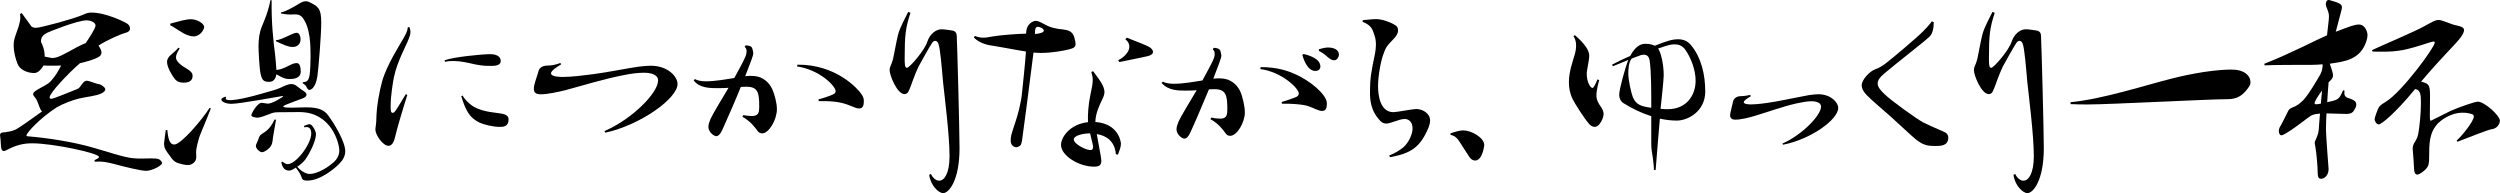 <?xml version="1.0" encoding="UTF-8"?><svg id="" xmlns="http://www.w3.org/2000/svg" viewBox="0 0 570.59 44.07"><path d="m21.56,36.55c.72-.32,1.04-.52,1.04-.72,0-.88-10.56-3.12-15.24-3.12-2.16,0-3.76.44-5.96,1.6-.24.12-.4.16-.56.16-.32,0-.48-.28-.56-.68-.12-.6-.08-1.68-.24-2.64,0-.08-.04-.16-.04-.24,0-.76.68-.68,1.12-.72.44-.08,1.56-.2,2.32-.56.76-.32,3.76-2.48,4.92-3.32l1.24-.88c-.16-.12-.28-.32-.4-.56-.4-.84-.64-2-1.2-2.6-.24-.28-.44-.56-.44-.8,0-.28.28-.6,1.04-1.04,1.4-.84,2.28-1.12,3-1.92,1.08-1.16,1.76-2.4,2.36-3.56-.68.04-1.36.04-2,.04-.32,0-1.76,0-2.04-.04-.12.2-.92,1.72-2.12,1.72-1.56,0-3.36-.76-3.84-2.2-.36-1-.84-2.4-.84-4.2,0-.64.08-1.2.4-2.12.36-1.12,1.12-2.8,1.12-4.2,0-.28-.04-.52-.08-.76l.4-.2,2.24,3.08c.32.2.6.28,1,.28,1.08,0,8.88-2.12,10.8-3,.68-.32,1.16-.48,1.88-.48,3.32,0,7.72,2.2,8.2,2.56.4.28.6.72.6,1.08,0,.44-.28.8-.96.96-.96.24-3.84,1.44-6.24,2.92,0,.04.04.08.08.12.32.52.6,1.04.6,1.48s-.24.8-.76,1.08c-.84.48-2.44.96-4.16,1.36-2.68,2.32-6.92,6.8-6.92,7.8,0,.16.08.32.4.32.56,0,4.76-1.8,5.64-2.12.92-.32.96-.8,1.4-1.28.28-.36.52-.72,1.12-.72.36,0,2,.64,2.4.72.76.04,1.76.8,1.76,1.24,0,.28-.24.6-.88.92-1.16.6-3.16.72-5.2,1.2-1.44.36-3.6,1.16-5.04,2-4.12,2.68-6.88,5.92-6.88,6.36,0,.16.08.24.32.24,3.92.32,10.36,1.2,15.48,2.76,6.92,2.08,7.68,2.32,10.4,2.32.88,0,1.68-.04,2.36-.04,1.64,0,1.92.24,2.28.76.08.12.12.2.12.28,0,.6-2.28,1.8-3.64,1.8-1.28,0-5.24-1-6.84-1.44-2.36-.6-3.08-.76-4.88-.64l-.08-.36ZM9.36,9.6c.24.44.84,1.6.84,3.32.24,0,1.44.32,1.72.32,1.16,0,2.4-.68,5.64-2.48.72-.36,1.44-.72,2-.92.76-1.12,2.24-3.36,2.24-4,0-.92-1.48-1.2-2-1.2-2.12,0-8.48,2.56-9.04,2.84-.88.44-1.4,1-1.4,1.92v.2Z"/><path d="m44.8,35.87c0,1.12-1.04,1.8-1.88,1.8-.36,0-.72-.04-1.24-.16-1.56-.36-2-.6-2.84-1.84-.84-1.16-1.4-1.72-1.4-2.92,0-.24.36-2.88.4-3.08l.36.04c.16,1.96.52,3.28,1.56,3.28,1.56,0,6.24-5.52,8.08-8.36l.28.12c-1.2,3.12-2.4,5.8-2.68,6.68-.2.8-.68,2.24-.68,3.36l.04,1.08Zm-3.8-24.8c-.48.76-.84,1.44-.84,2.04,0,1,1.36,1.92,2.64,2.68.64.4,1.16.84,1.16,1.52,0,1.32-1.12,1.56-2.08,1.56-.88,0-1.56-.28-2.04-.92-.44-.56-1.72-2.52-1.72-3.84,0-.32.08-.56.24-.84.52-.88,1.48-1.28,2.36-2.4l.28.2Zm-2.12-5.68c2.08-.56,3.56-1,4.72-1,1.28,0,3,.92,3,1.8,0,.52-.88,2.12-2.44,2.12-.32,0-.68-.08-1.08-.2-1.48-.44-2.88-1.68-4.24-2.36l.04-.36Zm25.6,31.51c.48.4.84.56,1.2.56,1.88,0,5.36-4.56,5.36-7,0-1.72-1.2-1.48-1.56-1.4l-.12-.32c.56-.16.96-.4,1.28-.4.64,0,1.48,1.6,1.48,2.28,0,1.56-1.48,4.48-2.48,5.84-.4.52-.96,1.04-1.8,1.6.56.68,1.76,1.64,2.8,1.64,2.04,0,4.48-1.8,5-2.24,1.16-.88,1.8-1.84,1.8-3.12,0-1.6-1.76-8.76-9.12-8.76l-4.88.04c-.8,0-1.32.16-1.8.36-1.16.44-2.24.88-2.92.88-.28,0-1.36-.16-1.36-.56,0-.36,1.36-2.84,2.36-2.84.2,0,1.2.2,1.4.2,1.04,0,3.52-1.52,3.52-1.72,0,0-.04-.04-.08-.04-.12,0-9.84,1.8-11.72,1.8-1.28,0-2.32-.48-2.32-1,0-.24.32-.4.92-.64l.16.12c-.04.08-.08.2-.08.28,0,.24.24.4.92.4h.36c2.84-.16,8.08-1.84,9.44-2.2,1.48-.4,1.96-.76,3.04-1.2.48-.2.88-.28,1.2-.28.4,0,.72.12,1.12.36.44.28.96.8,1.52,1.12.56.32.84.64.84.96,0,.36-.36.68-1,.88-.8.32-3.2,1.16-3.8,1.44-.32.16-.52.28-.52.36,0,.28,1.4.28,1.8.28,1.08,0,2.28-.08,3.44-.08,3.2,0,4.28.76,5.24,2.12.96,1.32,3.68,5.64,3.68,7.88,0,1.12-.52,2.04-1.48,3-.8.8-4.12,3.72-7.16,3.72-1.08,0-1.2-.32-1.36-.84-.16-.48-.52-1.16-1.28-2.12-.04,0-.08.04-.12.08-.72.44-1.08.6-1.44.6-1.28,0-1.6-1.2-1.76-1.88l.28-.16Zm-1.48-9.56c-.24,1.48-.64,3.44-.72,4.2s-.08,1.68-1.12,2.52c-.6.44-1,.68-1.36.68-.56,0-1.4-.88-1.4-1.4,0-.24.08-.48.24-.76.16-.32.4-.96.52-1.32.12-.36.48-.64,1.2-1.08,1.04-.68,1.76-1.72,2.32-2.92l.32.08ZM62,.04c-.08,5.08.36,9.16.8,12.52.12,1.2.24,2.48.28,3.4,1.48-.04,3.44-1.4,4.04-1.48.24-.04.44-.08.64-.08.68,0,.88,1,.88,1.92s-.52,1.72-2.56,1.72c-1.04,0-1.48-.24-3-1.08-.24,1.72-1.36,1.72-1.72,1.72-1.2,0-1.56-.44-1.88-1.8-.28-1.2-.48-5.32-.48-6.44.04-1.68.2-3.04.76-4.36.68-1.72,1.44-3.32,1.96-6.04h.28Zm1,9.12h.04c.96,0,3.08-1.2,3.88-1.48.28-.12.56-.2.8-.2.6,0,.88.8.88,1.52,0,.84-.52,1.72-1.8,1.72-1,0-2.08-.48-3.84-1.32l.04-.24Zm1.12-6.32c1.12-.24,2.4-.96,3.88-1.84.68-.44,1.24-.72,1.8-.72.28,0,.52.08.8.2,1.96.96,2.72,1.36,2.72,4.64,0,2.88-.6,10.28-.88,12.28-.48,3.08-1.76,3.12-1.8,3.12-.24,0-.4-.16-.56-.44-.28-.64-.52-.76-1.04-1.12l.12-.2c1-.08,1.32-.44,1.52-1.76.12-.92.2-2.52.2-4.16,0-2.24,0-6.64-1.92-8.92-.52-.6-1.2-.64-1.72-.64l-.96.04c-.52,0-1.12-.04-2.16-.24v-.24Z"/><path d="m93.44,6.16c.08.2.24.68.24,1.12,0,.56-.2,1.12-.4,1.6-.52,1.44-2.6,5.08-3.36,8.68-.24,1.16-.76,4.36-.76,6.56,0,1.04,0,1.64.48,1.64.12,0,.28-.08.4-.2.56-.6,2.08-3.32,2.6-4.08l.32.2c-1.32,4.16-2.4,7.92-2.8,9.64-.32,1.36-.84,1.96-1.48,1.96-1.32,0-3-2.52-3-3.68,0-.52.16-1.04.2-2.04.04-3.44.76-6.84,1.32-8.92,1.04-3.84,4.28-8.76,4.8-9.76.56-.96,1-1.72,1.08-2.64l.36-.08Zm8.04,7.6c1.92-.76,8.68-1.4,10.36-1.4,1.28,0,2.44.4,2.44,1.56s-1.6,1.12-2.48,1.12c-1.4,0-2.2-.12-3.44-.36-1.52-.36-3.32-.76-4.84-.76-.68,0-1.4.04-1.96.2l-.08-.36Zm4.12,8.04c.24.6,1.32,1.84,2.6,2.6,2.24,1.24,5.04,1.28,6.44,1.56.92.2,1.44.56,1.44,1.28,0,1.72-1.28,1.72-2.04,1.72-1.6,0-3.68-.56-4.56-.96-2.16-1.04-3.12-2.48-4.2-6.04l.32-.16Z"/><path d="m137.96,29.92c6.36-2.76,12.24-8.72,12.24-11.56,0-1.36-1.68-1.76-3.24-1.76-1.28,0-3.04.2-4.68.56-4.36.84-9.6,2.44-13.16,3.4-1.52.4-4.2.96-5.64.96-1.2,0-1.64-.4-1.64-1.24,0-.24.04-.48.08-.76.28-1.24.76-2.36.96-3.2.16-.84.96-1.36,2.12-1.36,1,0,2.04-.24,2.88-.6l.2.32c-.8.48-2.32,1.44-2.32,2.04,0,.84,2.16.84,2.72.84,1.92,0,4.48-.32,6.96-.64,2.88-.36,8.52-1.48,10.44-1.72,1.08-.12,1.92-.2,2.64-.2,3.96,0,6.12,2.52,6.12,4.16,0,3.32-8.48,9.36-16.48,11.12l-.2-.36Z"/><path d="m170.16,10.36c.32,0,1.32.04,1.52.64.12.4.24.8.24,1.2,0,.48-.56,1.92-1.84,5.2.48-.08.68-.08,1.28-.08,1.2,0,2,.2,2.68.6,1.24.68,1.92,1.76,2.2,2.4.48,1,1.08,3.16,1.08,4.56,0,2.48-1.84,5.56-3.36,5.56-.44,0-.76-.2-1-.48-.72-.96-1.6-2.24-3.52-3.32l.2-.36c.72.12,1.4.2,1.92.2,1.56,0,1.72-.72,1.72-2.28,0-3-.28-4.4-2.88-4.4-.32,0-.8,0-1.32.04-.96,2.44-3.6,8.48-4.24,9.84-.44.96-.92,1.4-1.36,1.4-.56,0-1.8-.96-1.8-2.12,0-.56.2-1.12.48-1.8.36-.88,3.04-5.32,4.12-7.12-.6.04-1.44.08-2.32.08-2,0-4.24,0-5.64-1.76l.28-.32c.56.36,1.56.52,2.44.52,2.16,0,4.56-.44,6.56-.76.84-1.56,1.8-3.28,2.28-4.32.36-.72.52-1.28.52-1.76,0-.44-.12-.76-.44-1.04l.2-.32Zm11.84,4.4c8.8-.08,13.8,5.48,14.64,6.76.4.6.52,1.04.52,1.52,0,1-.2,1.72-1.08,1.72-.4,0-.92-.16-1.52-.44-1.8-.72-3.24-1.32-7.68-1.24l-.08-.4c.72-.16,2.72-.8,3.4-1.16.36-.16.52-.44.52-.72,0-1.12-3.56-4.84-8.8-5.64l.08-.4Z"/><path d="m207.8,2.92c-1.12,3.44-1.32,5.12-1.32,10.24,0,1.44,0,2.32.52,2.32.56,0,4.08-4,4.68-6.04.56-1.68,1.96-2.76,3.2-2.76.68,0,1.76.2,2.16.24.64.08,1.24.24,1.32,1.16.12,2.16.64,21.72.64,25.76,0,7.2-2.36,10.24-3.76,10.24-.96,0-2.88-1.72-3.16-4.2l.4-.16c.24.56.96,1.52,1.88,1.52,1.12,0,2.36-1.56,2.36-5.64,0-4.84-1.2-14.08-1.48-16.84-.28-3.12-.64-7.8-1.08-8.84-.16-.4-.44-.6-.72-.6-.24,0-.48.16-.68.44-.44.6-2.72,4.68-3.12,5.44-.4.8-.88,2.04-1.2,2.88-.24.64-.68,2-1.12,2.84-.2.4-.56.56-.88.56-1.68,0-3.4-4.28-3.4-5.48,0-.32.08-.6.2-.92.28-.56.44-1.12.6-1.68.2-.84.72-3.88,1.12-5.44.44-1.76,1.68-3.88,2.32-5.24l.52.2Z"/><path d="m222.48,8.2c.72.28,1.32.4,1.96.4.6,0,1.24-.12,2.12-.28,1.48-.28,5.52-.6,7.64-.64,0-2.4,1.76-2.92,2.16-2.92.44,0,.96.2,1.68.6,1.8,1.04,3.04,1.2,4.56,1.36,1.16.16,2.24.36,2.64,1.96.16.6.24,1.04.24,1.4,0,.6-.36.92-1.52,1.2-1.36.32-3.84.8-6.4.8-.56,0-1.12-.04-1.68-.08-.6,5-2.44,18.96-2.6,19.96-.2,1.16-.32,1.24-.76,1.48-.2.12-.36.16-.56.16-.68,0-1.28-.56-1.28-1.48,0-1.04.08-1.28.96-3.92.64-1.84,1.44-4.8,1.64-7.16.16-1.76.68-6.2.88-9.28-3.04-.48-6.16-1.12-7.32-1.28-1.28-.16-3.08-.48-4.56-1.88l.2-.4Zm15.76-1.2c0-.44-.84-.88-1.32-.88-.44,0-.72.24-.72,1.64.8-.04,2.04-.28,2.04-.76Zm11.24,9.24c1.6,2.12,2.6,3.52,2.6,4.76,0,.48-.16,1-.52,1.72-.72,1.48-1.52,3.24-1.56,5.12,5.52.4,5.84,4.84,5.84,4.96,0,.84-.36,1.56-.68,2.48l-.48-.08c-.24-3.08-2.32-4.28-4.36-4.6.92,5.04,1.04,5.6,1.04,6.08,0,.88-.32,1.36-1.64,1.36-3.56,0-7.56-2.56-7.56-4.96,0-1.72,1.96-4.72,6.16-5.2-.08-1.64.08-4,.52-6.08.36-1.64.56-2.68.56-3.56,0-.6-.12-1.16-.32-1.8l.4-.2Zm0,17.32c0-.24-.04-.56-.68-3.12-1.48,0-3.72.44-3.72,1.4s2.48,2.28,3.6,2.4c.48.08.8-.12.8-.68Zm7.72-24.96c2.28.96,4.76,1.76,5.48,2.4.28.28.48.56.48.84,0,.4-.36.76-1.16.96-1.28.32-5.64,1.16-6.52,1.36l-.28-.4c1.48-.76,2.56-1.96,2.56-3.12,0-.6-.28-1.2-.92-1.68l.36-.36Z"/><path d="m277,10.92c.44,0,1.28.08,1.52.64.08.32.24.84.24,1.2,0,.48-1,3-1.84,5.2.36-.04.64-.08,1.28-.08,1.16,0,2,.2,2.68.6,1.24.68,1.92,1.76,2.2,2.4.56,1.24,1.04,3.52,1.04,4.76,0,2.28-1.76,5.36-3.36,5.36-.4,0-.72-.16-.96-.48-.72-.96-1.6-2.24-3.52-3.32l.16-.36c.8.16,1.52.24,2.08.24,1.56,0,1.6-1,1.6-2.28,0-3.08-.36-4.44-2.88-4.44-.36,0-.8,0-1.32.04-1,2.44-3.6,8.52-4.24,9.84-.44.96-.92,1.4-1.36,1.4-.56,0-1.8-.96-1.8-2.12,0-.52.2-1.12.48-1.8.36-.88,3.04-5.32,4.12-7.12-.64.04-1.56.08-2.52.08-1.64,0-4,0-5.48-1.76l.28-.28c.6.32,1.56.48,2.48.48,2.16,0,4.56-.44,6.56-.76.84-1.56,1.8-3.28,2.28-4.32.36-.68.52-1.28.52-1.76,0-.4-.12-.76-.44-1l.2-.36Zm10.72,4.4c3.76-.04,6.32.92,7.6,1.48,3.72,1.56,7.52,4.84,7.52,6.76,0,1.04-.2,1.76-1.08,1.76-.4,0-.92-.16-1.48-.4-.88-.4-1.76-.8-2.8-.96-.72-.12-2.92-.36-4.88-.28l-.08-.4c.68-.2,2.68-.84,3.36-1.16.36-.2.56-.48.56-.8,0-1.08-3.76-4.88-8.8-5.56l.08-.44Zm9.8-3c.8.2,3.84.92,3.84,2.88,0,.68-.6,1-1.12,1-1.88,0-2.76-2.8-3-3.64l.28-.24Zm3.52-1.08c.6-.2,1.48-.4,2.08-.4.84,0,1.64.2,2.08.68.24.28.4.56.4.92,0,.4-.36,1.32-1.08,1.32-.64,0-1.08-.36-2.04-1.2-.52-.44-1.04-.72-1.48-.96l.04-.36Z"/><path d="m311.04,4.6c1.12-.08,2.12-.24,3-.24,1.56,0,3.28.76,3.88,1.08.88.48,1.16.68,1.16,1.6,0,1.04-1.28,2.08-1.88,2.76-.88.92-1.08,1.56-1.32,2.2-.76,1.84-1.36,5.4-1.36,7.68,0,1.88.4,5.92,3.52,5.92.76,0,4.36-.72,5.2-.72,1.44,0,3.16,1,3.16,2.6,0,.48-.12.96-.28,1.44-1.92,4.72-4.08,6.08-8.88,6.96l-.16-.4c1.2-.48,2.28-1.08,3.24-1.88,1.2-1.04,2.08-3.04,2.08-4.24,0-1.56-.88-2.2-1.8-2.2-.68,0-1.4.24-2.92.76-.48.16-.88.28-1.28.28-.48,0-.92-.16-1.32-.56-2.4-2.44-2.4-5.2-2.4-6.72,0-3.04.28-4.48,1.16-8.76.12-.72.2-1.4.2-1.96,0-1.28-.24-1.88-.56-2.8-.32-.96-.84-1.8-2.48-2.4l.04-.4Z"/><path d="m331.04,30.44c1.08-.36,2.08-.68,2.92-.68,1.84,0,4.8,1.64,4.8,3.36,0,.24-.44,3.52-2.08,3.52-.4,0-.88-.2-1.28-.76-.52-.72-1.4-2.24-2.12-3.28-.56-.92-1.16-1.64-2.2-1.8l-.04-.36Z"/><path d="m365,18.28c-.04.08-.64,2.28-.64,3.44,0,1.08.4,1.8,1.12,2.8.32.52.52,1,.52,1.52,0,.84-.88,2.92-2.04,2.92-.44,0-.92-.28-1.24-.64-1.2-1.36-3.2-4.56-3.76-5.64-.64-1.28-.88-2.6-.88-3.88,0-2.48.88-4.76,1.32-6.32.24-.84.32-1.52.32-2.12,0-1-.28-1.64-.6-2.08l.32-.28c1.48,1.32,3.28,3.08,3.28,4.72,0,.32-.04.68-.12,1.16l-.4,2.36c-.04.24-.04.44-.04.68,0,1.84.84,3.16,1.32,3.16q.32,0,1.12-1.96l.4.16Zm11.88,8.24c-2.28-.72-4.48-1.8-6.32-2.96-.76-.48-1-1.24-1-1.96,0-1.24,1.48-6.52,2.08-7.92-1.72.68-3.12,1.28-3.52,1.44l-.2-.36c.76-.44,2.36-1.2,4.16-2,1.44-2.76,2.96-2.76,3.52-2.76.88,0,1.48.16,2.08.44,2.68-1.08,4-1.48,5.32-1.48s2.24.48,3,1.4c2.28,2.8,3.2,6.64,3.2,10.52,0,4.48-3.88,6.64-6.52,6.64-1.24,0-2.56-.16-3.84-.44-.24,2.96-.76,8.88-.96,11.72h-.4c0-.88-.12-1.72-.24-2.76-.16-1.16-.36-1.84-.36-3.2v-6.32Zm-4.48-13.16c-.76.92-.76,2.84-.76,3.48,0,1.36.6,4.24,1.08,5.44.72,1.56,1.72,2,4.16,2.32,0-3.8,0-8.16-.36-10.72-.16-1.04-.64-1.4-1.4-1.4q-.16,0-.56.08l-2.16.8Zm6.04-2.28c.6.76,1.28,3.52,1.28,6.12,0,1.08-.6,6.44-.72,7.64.64.08,1.2.08,1.68.08,4.16,0,6.32-3.08,6.32-6.52,0-2.44-1.08-5.28-2.4-7.12-.64-.84-1.44-1.16-2.36-1.16-1,0-1.56.2-3.8.96Z"/><path d="m406.83,32.75c4.44-1.92,8.8-6.44,8.8-8.4,0-.84-.92-1.24-2.2-1.24-.88,0-2.08.2-3.36.48-3.2.72-7.04,2.12-9.64,2.88-1.12.36-3.16.84-4.28.84-.4,0-1.28,0-1.28-1.04,0-.44.6-2.64.68-3.12.16-.6.68-1.16,1.68-1.2.72,0,1.56-.12,2.24-.28l.12.32c-.6.32-1.6.96-1.6,1.32,0,.52,1.36.52,1.68.52,1.4,0,3.4-.28,5.32-.6,2.12-.36,6.44-1.28,7.88-1.52.88-.12,1.56-.2,2.16-.2,2.8,0,4.52,1.84,4.52,3.12,0,2.68-6.32,7.2-12.6,8.4l-.12-.28Z"/><path d="m441.35,5.04c0,1.32-.24,2.64-.96,3.32-1.04,1.04-7.24,5.8-10.36,8.44-1.04.88-1.48,1.56-1.48,2.24,0,.76.56,1.48,1.52,2.4,1.56,1.56,7.44,5.72,8.76,6.44,1.68.84,4,1.84,4.76,2.16.68.28,1.08.72,1.08,1.36,0,1.92-1.76,1.92-3,1.92-1.56,0-2.68-.12-4.36-1.48-.84-.64-3.96-3.6-5.8-5.24-1.72-1.56-4.36-3.72-5.4-4.84-.72-.72-1.2-1.48-1.2-2.32,0-1.2,1.76-3.16,3.12-3.64.72-.24,1.6-.76,2.24-1.24,1.68-1.28,7.32-6.04,8.6-7.36.92-.92,1.36-1.4,2.04-2.32l.44.16Z"/><path d="m455.27,2.92c-1.12,3.44-1.32,5.12-1.32,10.24,0,1.44,0,2.32.52,2.32.56,0,4.08-4,4.68-6.04.56-1.68,1.96-2.76,3.2-2.76.68,0,1.76.2,2.16.24.64.08,1.24.24,1.32,1.16.12,2.16.64,21.72.64,25.76,0,7.2-2.36,10.24-3.76,10.24-.96,0-2.88-1.72-3.16-4.2l.4-.16c.24.56.96,1.52,1.88,1.52,1.12,0,2.36-1.56,2.36-5.64,0-4.84-1.2-14.08-1.48-16.84-.28-3.12-.64-7.8-1.08-8.84-.16-.4-.44-.6-.72-.6-.24,0-.48.16-.68.44-.44.6-2.72,4.68-3.12,5.44-.4.8-.88,2.04-1.2,2.88-.24.64-.68,2-1.12,2.84-.2.4-.56.56-.88.56-1.68,0-3.4-4.28-3.4-5.48,0-.32.08-.6.2-.92.28-.56.44-1.12.6-1.68.2-.84.72-3.88,1.12-5.44.44-1.76,1.68-3.88,2.32-5.24l.52.2Z"/><path d="m472.6,23.32c7.28-.68,17.36-3.96,22.96-5.36,1.24-.32,8.2-2.08,13.8-2.08,2.88,0,4.28,1.4,4.28,2.92,0,.36-.12.72-.4,1.08-1.88,2.76-3.64,2.76-5.32,2.76-4.48.04-26.44,1.2-31.4,1.2-1.28,0-2.64,0-3.96-.08l.04-.44Z"/><path d="m531.47,4.88c.04-.44.08-.8.08-1.12,0-.6-.12-1-.32-1.52-.2-.52-.4-.88-.4-1.32,0-.24.16-.92.6-.92.08,0,.2,0,.32.04,1.88.56,2.76.8,2.76,1.6,0,.32-.08.68-.24,1.2l-1.16,4.4c3.48-1.32,4.32-1.64,5.28-1.64,1.44,0,1.96,1.72,1.96,2.4,0,.44-.08.88-.28,1.48-1.4,4.08-4.76,4.56-8.24,5.04,0,.04-.04.12-.04.2.16.4.32.92.52,1.56.12.4.16.72.16.96,0,.68-.4.92-1,1.56-.12,1.48-.24,3.04-.32,4.52,2.6-.56,2.68-.6,3.64-2.72l.32.08c-.04.2-.04.4-.04.56,0,.6.24.84.64,1.04.4.16,1.16.36,1.6.68.32.2.48.52.48.92,0,.2-.04.44-.16.68-.52,1.08-.88,1.44-2.16,1.44-.64,0-3.76-.12-4.48-.12-.04.6-.12,2.24-.12,3.68s.6,8.92.6,9c0,1.36-.84,2.24-1.76,2.24-.4,0-.72-.28-.72-1.16,0-1.4-.28-4.84-.56-6.28-.08-.36-.12-.6-.12-.76,0-.32.12-.48.28-.84.2-.48.52-1.16.64-2.16,0-.32.12-1.8.28-3.68-1.52.16-1.76.2-3.08,1.2-.24.2-4.88,3.76-5.72,3.76-.44,0-.6-.6-.6-1,0-.56.32-1.04.6-1.52.36-.6,1.16-2.32,1.52-3,.32-.68.88-.76,1.4-1,.52-.24,1.28-.68,2.04-1.48,1.24-1.28,3.2-4.64,3.92-5.92.44-.8.52-1.6.52-2.28-.96.08-1.88.12-2.56.12-2.28,0-9.16,0-10.68.12l-.08-.36c6.12-2.4,12.24-5.64,14.08-6.4l.24-.08.36-3.2Zm-1.48,15.76c-1.04,1.36-1.72,2.56-1.72,2.92,0,.16.12.24.4.24.24,0,.76-.08,1.04-.16.08-1,.16-1.96.28-3Zm30.71,11.44c1.48-1.36,3.92-4.48,3.92-5.52,0-.32-.24-.48-.72-.6-.44-.12-1.04-.24-1.8-.24-2.96,0-5.16,1.92-5.64,2.4-2.04,2.16-2.04,4.6-2.04,7.92,0,1.4-.16,1.88-.76,2.56-.36.36-1.36,1.24-1.96,1.24-.44,0-.68-.44-.72-1.2-.04-.64-.12-2.56-.24-3.72-.04-.32-.08-.64-.08-.88,0-.68.16-1.08.44-1.56.52-.76.76-1.36.92-2.44.2-1.32.52-4.16.52-6.4,0-1.76,0-3.12-1.32-3.32-4.6,5.6-7.72,8.08-8.32,8.08-.44,0-.92-.68-.92-1.16,0-.32.16-.72.36-1.32.6-1.68.68-1.76,2.16-2.68,3.64-2.16,11.2-12.44,11.2-13.52,0-.16-.08-.24-.28-.24-.16,0-.44.08-.72.16-5.76,1.88-7.36,2.16-11.12,2.16-.8,0-1.48,0-2.08-.04l-.12-.32c1.68-.8,10-4.36,11.76-5.36,2.32-1.28,2.76-1.52,3.4-1.52.44,0,.92.16,1.68.44,1.12.44,1.92.72,2.44.8,1.12.24,1.72.48,1.72,1.08,0,.4-.24.88-.72,1.6-1.36,1.84-4.32,4.48-9.08,10.16,2.04.44,2.04,1,2.04,3.8,0,1.4-.04,2.96-.04,3.88,0,1.16.08,1.24.24,1.24.08,0,3.76-1.92,4.48-2.24,1.88-.84,5.56-2.12,6.24-2.12,1.44,0,5.04,3.12,5.04,4.4,0,.16-.28,1.68-1.84,1.88-.92.12-5.52,2-7.88,2.88l-.16-.28Z"/></svg>